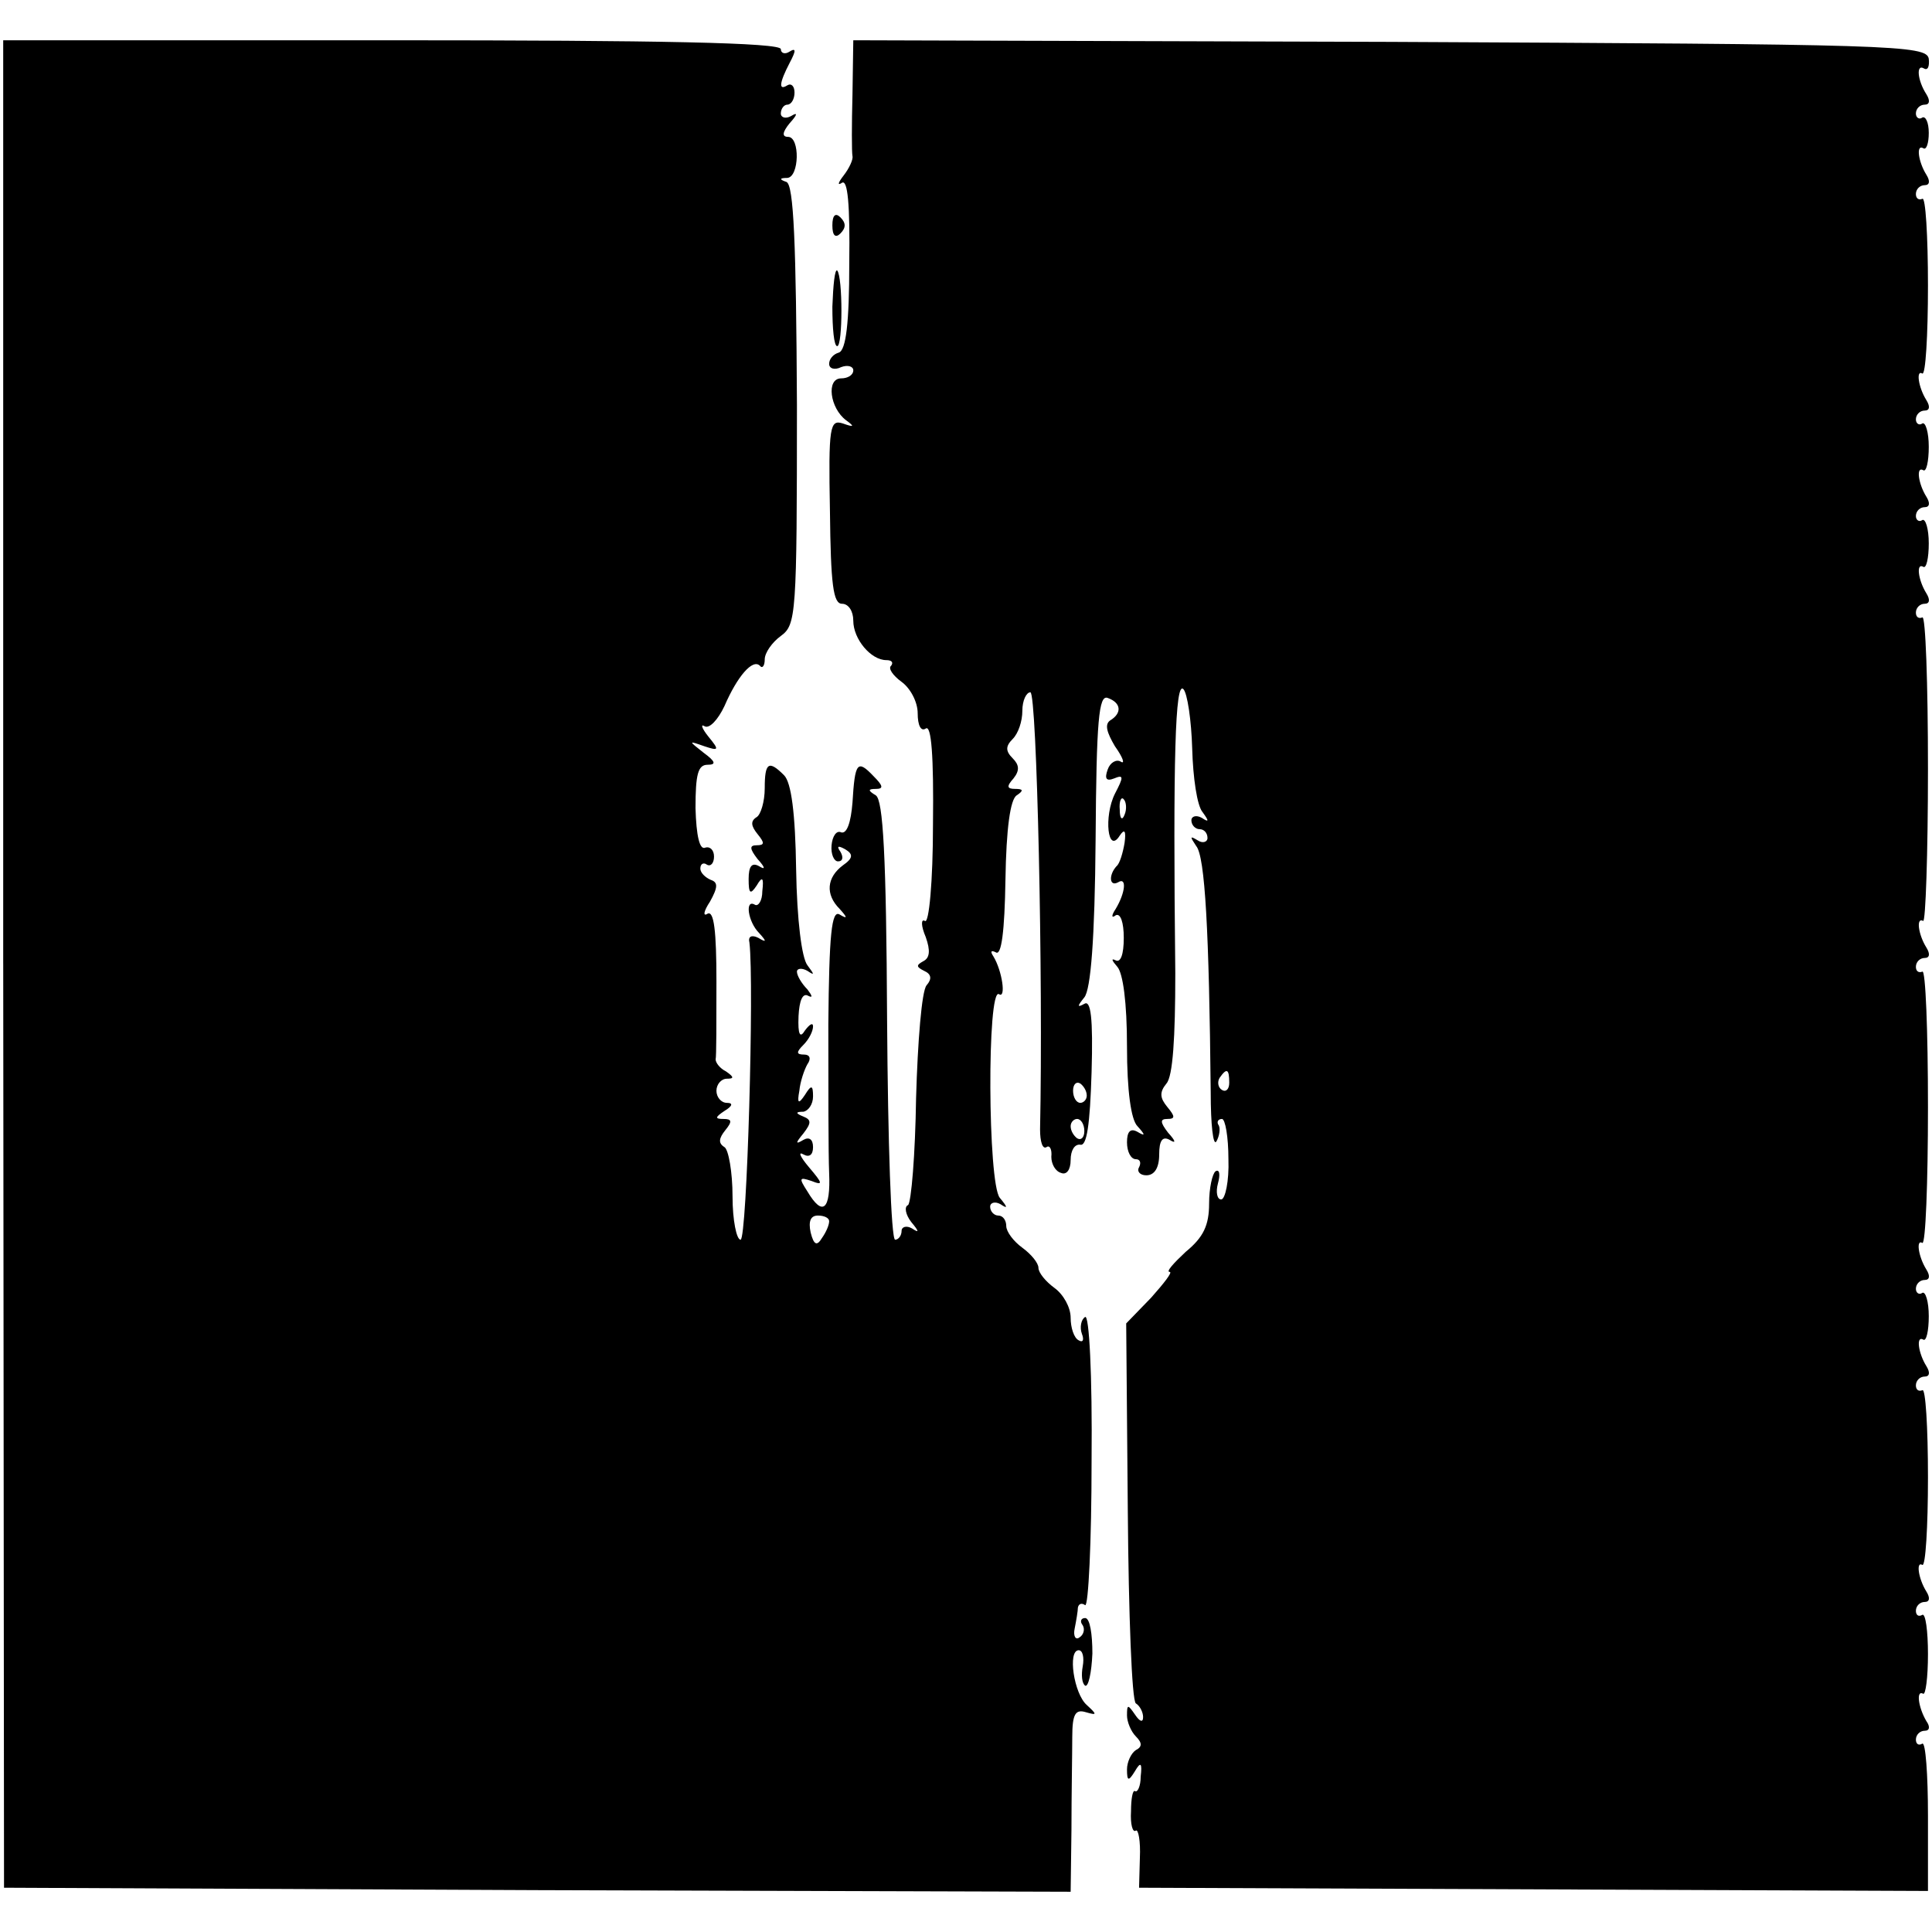 <?xml version="1.0" standalone="no"?>
<!DOCTYPE svg PUBLIC "-//W3C//DTD SVG 20010904//EN"
 "http://www.w3.org/TR/2001/REC-SVG-20010904/DTD/svg10.dtd">
<svg version="1.0" xmlns="http://www.w3.org/2000/svg"
 width="240pt" height="240pt" viewBox="0 0 240 240"
 preserveAspectRatio="xMidYMid meet">
<g transform="translate(0,240) scale(0.1,-0.1)"
fill="#000000" stroke="none">
<path d="M4 1203 l1 -1148 663 -3 662 -2 1 77 c0 43 1 95 1 115 0 29 4 35 17
31 14 -4 14 -3 1 9 -16 14 -24 68 -10 68 5 0 7 -9 5 -20 -2 -11 -1 -21 3 -24
4 -2 8 16 9 40 0 24 -3 44 -9 44 -5 0 -7 -4 -3 -9 3 -5 1 -12 -4 -15 -5 -4 -8
2 -6 11 2 10 4 22 4 26 1 5 5 6 9 3 4 -2 8 78 8 179 1 108 -3 182 -8 179 -5
-3 -7 -13 -4 -21 3 -8 1 -11 -4 -8 -6 3 -10 16 -10 28 0 13 -9 29 -20 37 -11
8 -20 19 -20 25 0 6 -9 17 -20 25 -11 8 -20 20 -20 27 0 7 -4 13 -10 13 -5 0
-10 5 -10 11 0 5 6 7 13 3 9 -6 9 -4 -1 8 -15 18 -16 262 -1 253 9 -6 4 29 -7
47 -4 6 -3 8 3 5 7 -5 11 26 12 90 1 64 6 100 14 105 9 6 8 8 -2 8 -10 0 -11
3 -2 13 8 10 7 17 -1 25 -9 9 -9 15 0 24 7 7 12 22 12 35 0 13 5 23 10 23 8 0
16 -355 12 -543 0 -15 3 -25 8 -22 4 3 7 -3 6 -12 0 -9 5 -18 12 -20 7 -3 12
4 12 16 0 12 5 20 12 19 8 -2 12 24 14 90 2 68 -1 90 -9 85 -9 -5 -9 -3 0 8 8
10 13 72 14 196 1 149 4 180 15 176 17 -6 18 -19 3 -28 -7 -5 -4 -15 6 -32 10
-14 13 -23 7 -19 -5 3 -13 -1 -16 -10 -4 -11 -2 -15 8 -11 12 5 12 2 1 -19
-14 -28 -9 -76 6 -52 6 9 8 6 6 -9 -2 -12 -6 -26 -10 -29 -10 -11 -9 -26 2
-20 11 7 9 -13 -3 -33 -6 -9 -5 -12 0 -8 6 3 10 -9 10 -28 0 -21 -4 -31 -10
-28 -6 3 -5 0 2 -8 7 -8 12 -44 12 -99 0 -55 5 -91 13 -99 10 -11 10 -13 0 -7
-9 5 -13 0 -13 -13 0 -12 5 -21 11 -21 5 0 7 -4 4 -10 -3 -5 1 -10 9 -10 10 0
16 9 16 26 0 17 4 23 13 18 8 -5 8 -2 -2 9 -10 13 -10 17 -1 17 10 0 10 3 0
15 -9 11 -10 18 -1 29 8 9 11 57 11 137 -3 270 0 363 10 353 5 -5 10 -39 11
-74 1 -36 6 -71 13 -79 8 -11 8 -13 -1 -7 -7 4 -13 2 -13 -3 0 -6 5 -11 10
-11 6 0 10 -5 10 -11 0 -5 -6 -7 -12 -3 -10 6 -10 5 -2 -7 11 -13 16 -106 18
-306 0 -40 3 -67 7 -61 4 7 5 16 3 20 -3 4 -1 8 4 8 4 0 8 -22 8 -50 1 -27 -4
-50 -9 -50 -5 0 -7 9 -4 20 3 11 2 18 -3 15 -4 -3 -8 -21 -8 -40 0 -27 -7 -42
-29 -60 -15 -14 -25 -25 -20 -25 4 0 -7 -14 -23 -32 l-31 -32 2 -233 c1 -128
5 -236 10 -239 5 -3 9 -11 9 -17 0 -7 -4 -6 -10 3 -9 13 -10 13 -10 -1 0 -8 5
-20 11 -26 8 -8 8 -13 0 -17 -6 -4 -11 -15 -11 -24 0 -15 2 -15 10 -2 7 12 9
10 7 -7 0 -12 -4 -20 -7 -18 -3 2 -5 -10 -5 -25 -1 -16 2 -27 6 -24 3 2 6 -13
5 -34 l-1 -37 490 -2 490 -2 0 93 c0 52 -3 92 -7 90 -5 -3 -8 0 -8 5 0 6 5 11
11 11 6 0 7 5 2 12 -10 17 -13 39 -4 34 3 -2 6 20 6 49 0 29 -3 51 -7 49 -5
-3 -8 0 -8 5 0 6 5 11 11 11 6 0 7 5 2 13 -10 16 -13 38 -5 33 4 -2 7 47 7
109 0 62 -3 111 -7 108 -5 -2 -8 1 -8 6 0 6 5 11 11 11 6 0 7 5 2 13 -10 16
-13 38 -4 33 4 -3 7 11 7 29 0 18 -4 31 -8 29 -4 -3 -8 0 -8 5 0 6 5 11 11 11
6 0 7 5 2 13 -10 16 -13 38 -5 33 4 -2 7 74 7 169 0 95 -3 171 -7 168 -5 -2
-8 1 -8 6 0 6 5 11 11 11 6 0 7 5 2 13 -10 16 -13 38 -4 33 3 -2 6 83 6 189 0
106 -3 191 -7 188 -5 -2 -8 1 -8 6 0 6 5 11 11 11 6 0 7 5 2 13 -10 16 -13 38
-4 33 4 -3 7 11 7 29 0 18 -4 31 -8 29 -4 -3 -8 0 -8 5 0 6 5 11 11 11 6 0 7
5 2 13 -10 16 -13 38 -4 33 4 -3 7 11 7 29 0 18 -4 31 -8 29 -4 -3 -8 0 -8 5
0 6 5 11 11 11 6 0 7 5 2 13 -10 16 -13 38 -5 33 4 -2 7 47 7 109 0 62 -3 111
-7 108 -5 -2 -8 1 -8 6 0 6 5 11 11 11 6 0 7 5 2 13 -10 16 -13 38 -4 33 4 -3
7 6 7 19 0 13 -4 21 -8 19 -4 -3 -8 0 -8 5 0 6 5 11 11 11 6 0 7 5 2 13 -11
17 -13 38 -3 32 5 -3 7 3 6 12 -3 17 -43 18 -669 21 l-667 2 -1 -67 c-1 -38
-1 -72 0 -77 1 -4 -4 -15 -11 -24 -7 -9 -8 -13 -2 -9 7 4 10 -26 9 -100 0 -74
-4 -108 -13 -111 -7 -2 -12 -8 -12 -14 0 -6 7 -8 15 -4 8 3 15 1 15 -4 0 -6
-7 -10 -15 -10 -19 0 -14 -37 6 -52 11 -8 10 -9 -4 -4 -16 5 -18 -3 -16 -109
1 -91 4 -115 15 -115 8 0 14 -9 14 -21 0 -23 22 -49 41 -49 7 0 9 -3 6 -7 -4
-3 2 -12 13 -20 11 -8 20 -25 20 -39 0 -15 4 -23 10 -19 7 5 10 -34 9 -119 0
-71 -5 -124 -10 -120 -5 3 -5 -6 1 -20 6 -17 5 -26 -3 -30 -9 -5 -9 -7 1 -12
9 -4 10 -10 3 -18 -6 -7 -11 -70 -13 -140 -1 -70 -6 -130 -10 -133 -5 -2 -3
-12 4 -21 10 -12 10 -14 1 -8 -7 4 -13 2 -13 -3 0 -6 -4 -11 -8 -11 -5 0 -9
122 -10 272 -1 206 -5 274 -14 280 -10 6 -10 8 0 8 10 0 9 4 -3 16 -20 21 -23
17 -26 -33 -2 -25 -7 -39 -14 -37 -6 3 -11 -5 -12 -16 -1 -11 3 -20 8 -20 6 0
7 5 3 12 -5 7 -3 8 6 3 10 -6 10 -11 -3 -20 -20 -15 -22 -36 -4 -54 10 -11 10
-13 0 -7 -10 6 -13 -25 -14 -136 0 -79 0 -162 1 -185 2 -46 -8 -55 -27 -23
-11 17 -10 18 5 13 15 -6 14 -3 -3 17 -11 13 -14 20 -7 16 7 -4 12 -1 12 9 0
10 -5 13 -12 9 -10 -6 -10 -4 0 8 10 13 10 17 0 21 -10 4 -10 6 0 6 6 1 12 9
12 19 0 14 -2 15 -10 2 -8 -12 -10 -11 -7 5 1 11 6 26 10 33 5 7 3 12 -4 12
-10 0 -10 3 -1 12 7 7 12 17 12 23 0 5 -4 3 -10 -5 -6 -10 -9 -6 -8 18 1 19 5
29 12 25 6 -3 5 0 -1 8 -7 7 -13 17 -13 22 0 4 6 5 13 1 9 -6 9 -5 0 7 -7 9
-13 56 -14 119 -1 70 -6 108 -15 117 -19 19 -24 16 -24 -16 0 -17 -5 -33 -10
-36 -8 -5 -7 -11 1 -21 9 -11 9 -14 -1 -14 -9 0 -9 -4 1 -17 10 -11 10 -14 2
-9 -9 5 -13 0 -13 -16 0 -18 2 -20 10 -8 7 12 9 10 7 -7 0 -12 -5 -19 -9 -17
-13 8 -9 -21 5 -35 10 -11 9 -12 -1 -6 -8 4 -13 2 -11 -6 6 -51 -3 -369 -11
-369 -5 0 -10 24 -10 54 0 30 -5 58 -10 61 -8 5 -7 11 1 21 9 11 8 14 -2 14
-11 0 -11 2 1 10 10 6 11 10 3 10 -7 0 -13 7 -13 15 0 8 6 15 13 15 9 0 9 2
-1 9 -8 4 -13 11 -13 15 1 3 1 47 1 97 0 62 -3 88 -11 84 -6 -4 -5 3 3 15 10
18 10 24 1 27 -7 3 -13 9 -13 14 0 6 4 8 8 5 5 -3 9 2 9 10 0 8 -5 13 -11 11
-7 -3 -11 15 -12 49 0 42 3 54 15 54 11 0 10 4 -5 15 -19 15 -19 15 1 8 18 -6
19 -5 5 12 -8 10 -10 16 -5 13 6 -4 17 8 25 25 16 37 35 59 44 50 3 -4 6 0 6
8 0 8 9 21 20 29 19 14 20 25 20 287 -1 202 -4 273 -13 277 -9 3 -9 5 1 5 15
1 16 51 1 51 -8 0 -7 6 2 17 10 11 10 14 2 9 -7 -4 -13 -2 -13 3 0 6 4 11 8
11 5 0 9 7 9 15 0 8 -4 12 -9 9 -11 -7 -10 3 3 28 8 15 8 19 0 14 -6 -4 -11
-2 -11 3 0 8 -150 11 -483 11 l-483 0 0 -1147z m1393 185 c-3 -8 -6 -5 -6 6
-1 11 2 17 5 13 3 -3 4 -12 1 -19z m130 -333 c0 -8 -4 -12 -9 -9 -5 3 -6 10
-3 15 9 13 12 11 12 -6z m-177 -16 c0 -5 -4 -9 -8 -9 -5 0 -9 7 -9 15 0 8 4
12 9 9 4 -3 8 -9 8 -15z m-3 -44 c0 -8 -4 -12 -9 -9 -4 3 -8 9 -8 15 0 5 4 9
8 9 5 0 9 -7 9 -15z m-317 -112 c0 -5 -4 -14 -9 -21 -6 -10 -10 -9 -14 7 -3
14 0 21 9 21 8 0 14 -3 14 -7z"/>
<path d="M1034 2120 c0 -13 4 -16 10 -10 7 7 7 13 0 20 -6 6 -10 3 -10 -10z"/>
<path d="M1034 2019 c0 -27 2 -49 6 -49 7 0 7 86 0 94 -3 2 -5 -18 -6 -45z"/>
</g>
</svg>

